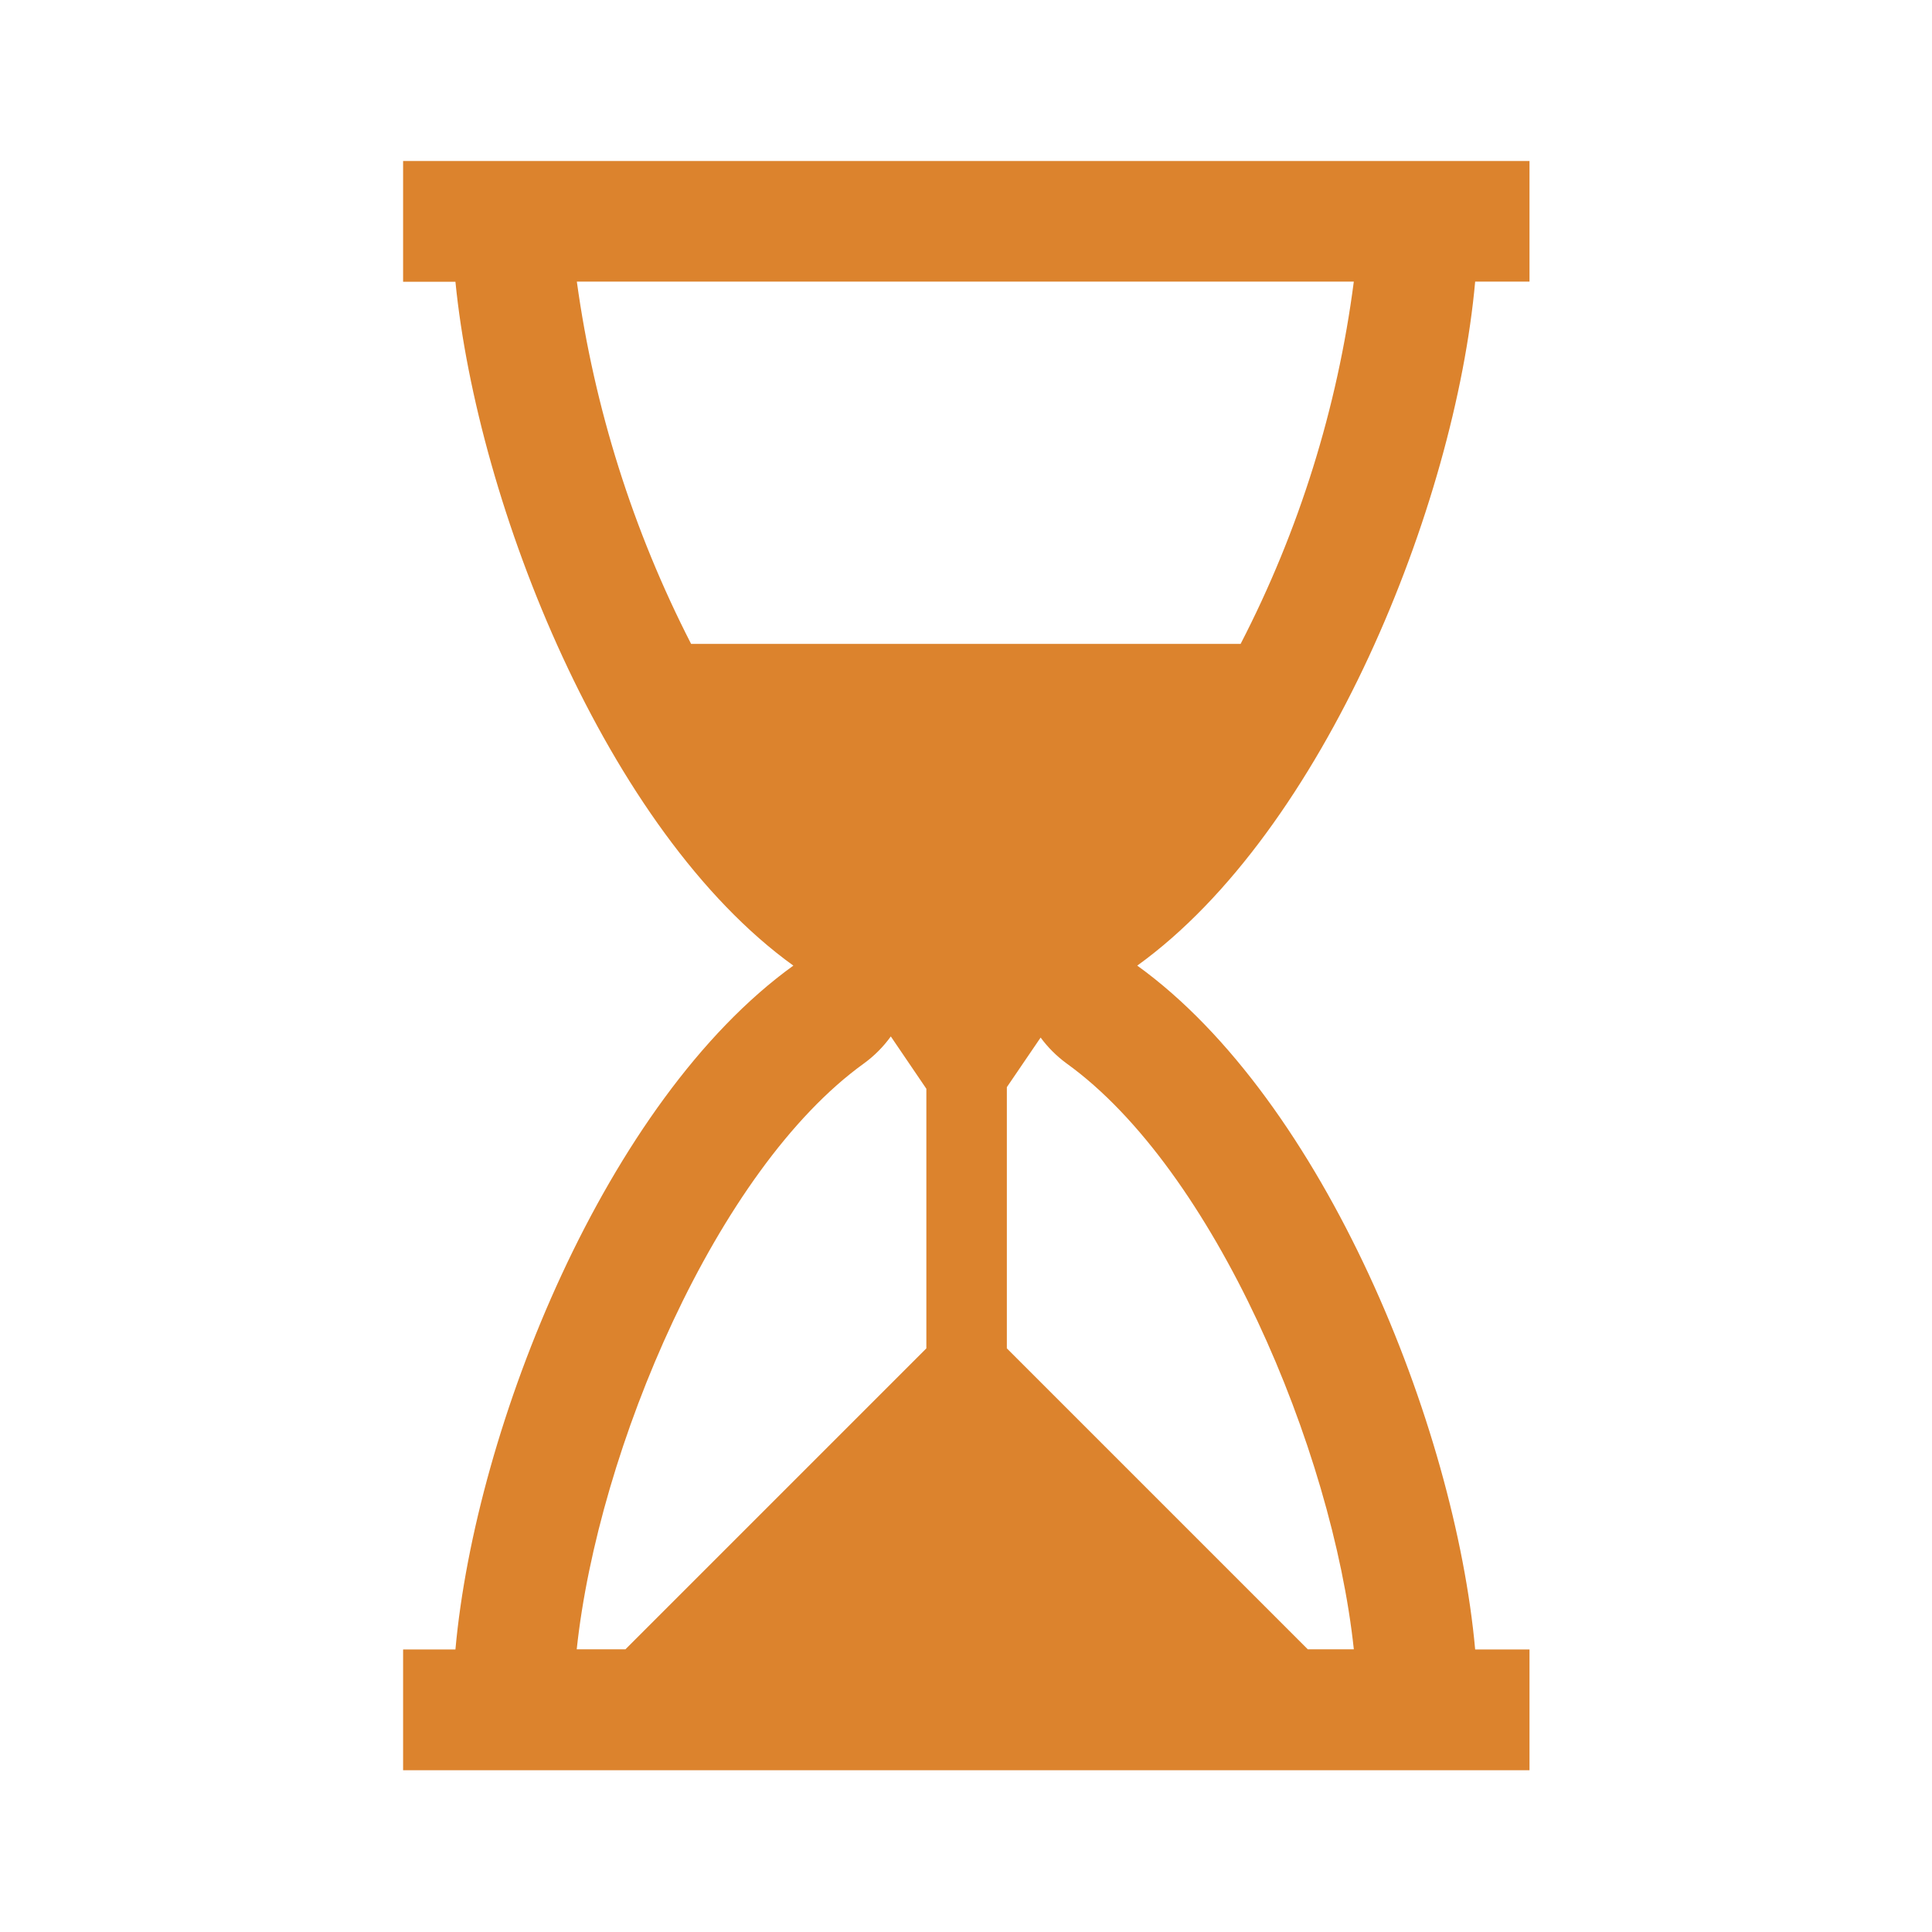 <svg overflow="hidden" xml:space="preserve" xmlns:xlink="http://www.w3.org/1999/xlink" xmlns="http://www.w3.org/2000/svg" height="96" width="96"><g transform="translate(-206 -105)"><path fill="#DC832D" d="M279.3 118.994 282 118.994 282 113 226.03 113 226.03 119 228.63 119C229.73 130.093 236.13 146.285 245.421 152.981 236.126 159.681 229.63 175.868 228.63 186.962L226.03 186.962 226.03 192.962 282 192.962 282 186.962 279.3 186.962C278.3 175.868 271.8 159.677 262.509 152.981 271.805 146.279 278.3 130.087 279.3 118.994ZM273.27 118.994C272.455 125.275 270.552 131.366 267.646 136.994L240.34 136.994C237.448 131.356 235.529 125.271 234.663 118.994ZM248.926 157.843C249.441 157.469 249.892 157.016 250.264 156.5L252.03 159.1 252.03 172 237.077 186.953 234.657 186.953C235.718 177 241.607 163.116 248.926 157.843ZM273.271 186.953 270.983 186.953 256.03 172 256.03 159.02 257.708 156.556C258.071 157.048 258.506 157.482 259 157.843 266.322 163.116 272.21 177 273.271 186.953Z"></path></g></svg>